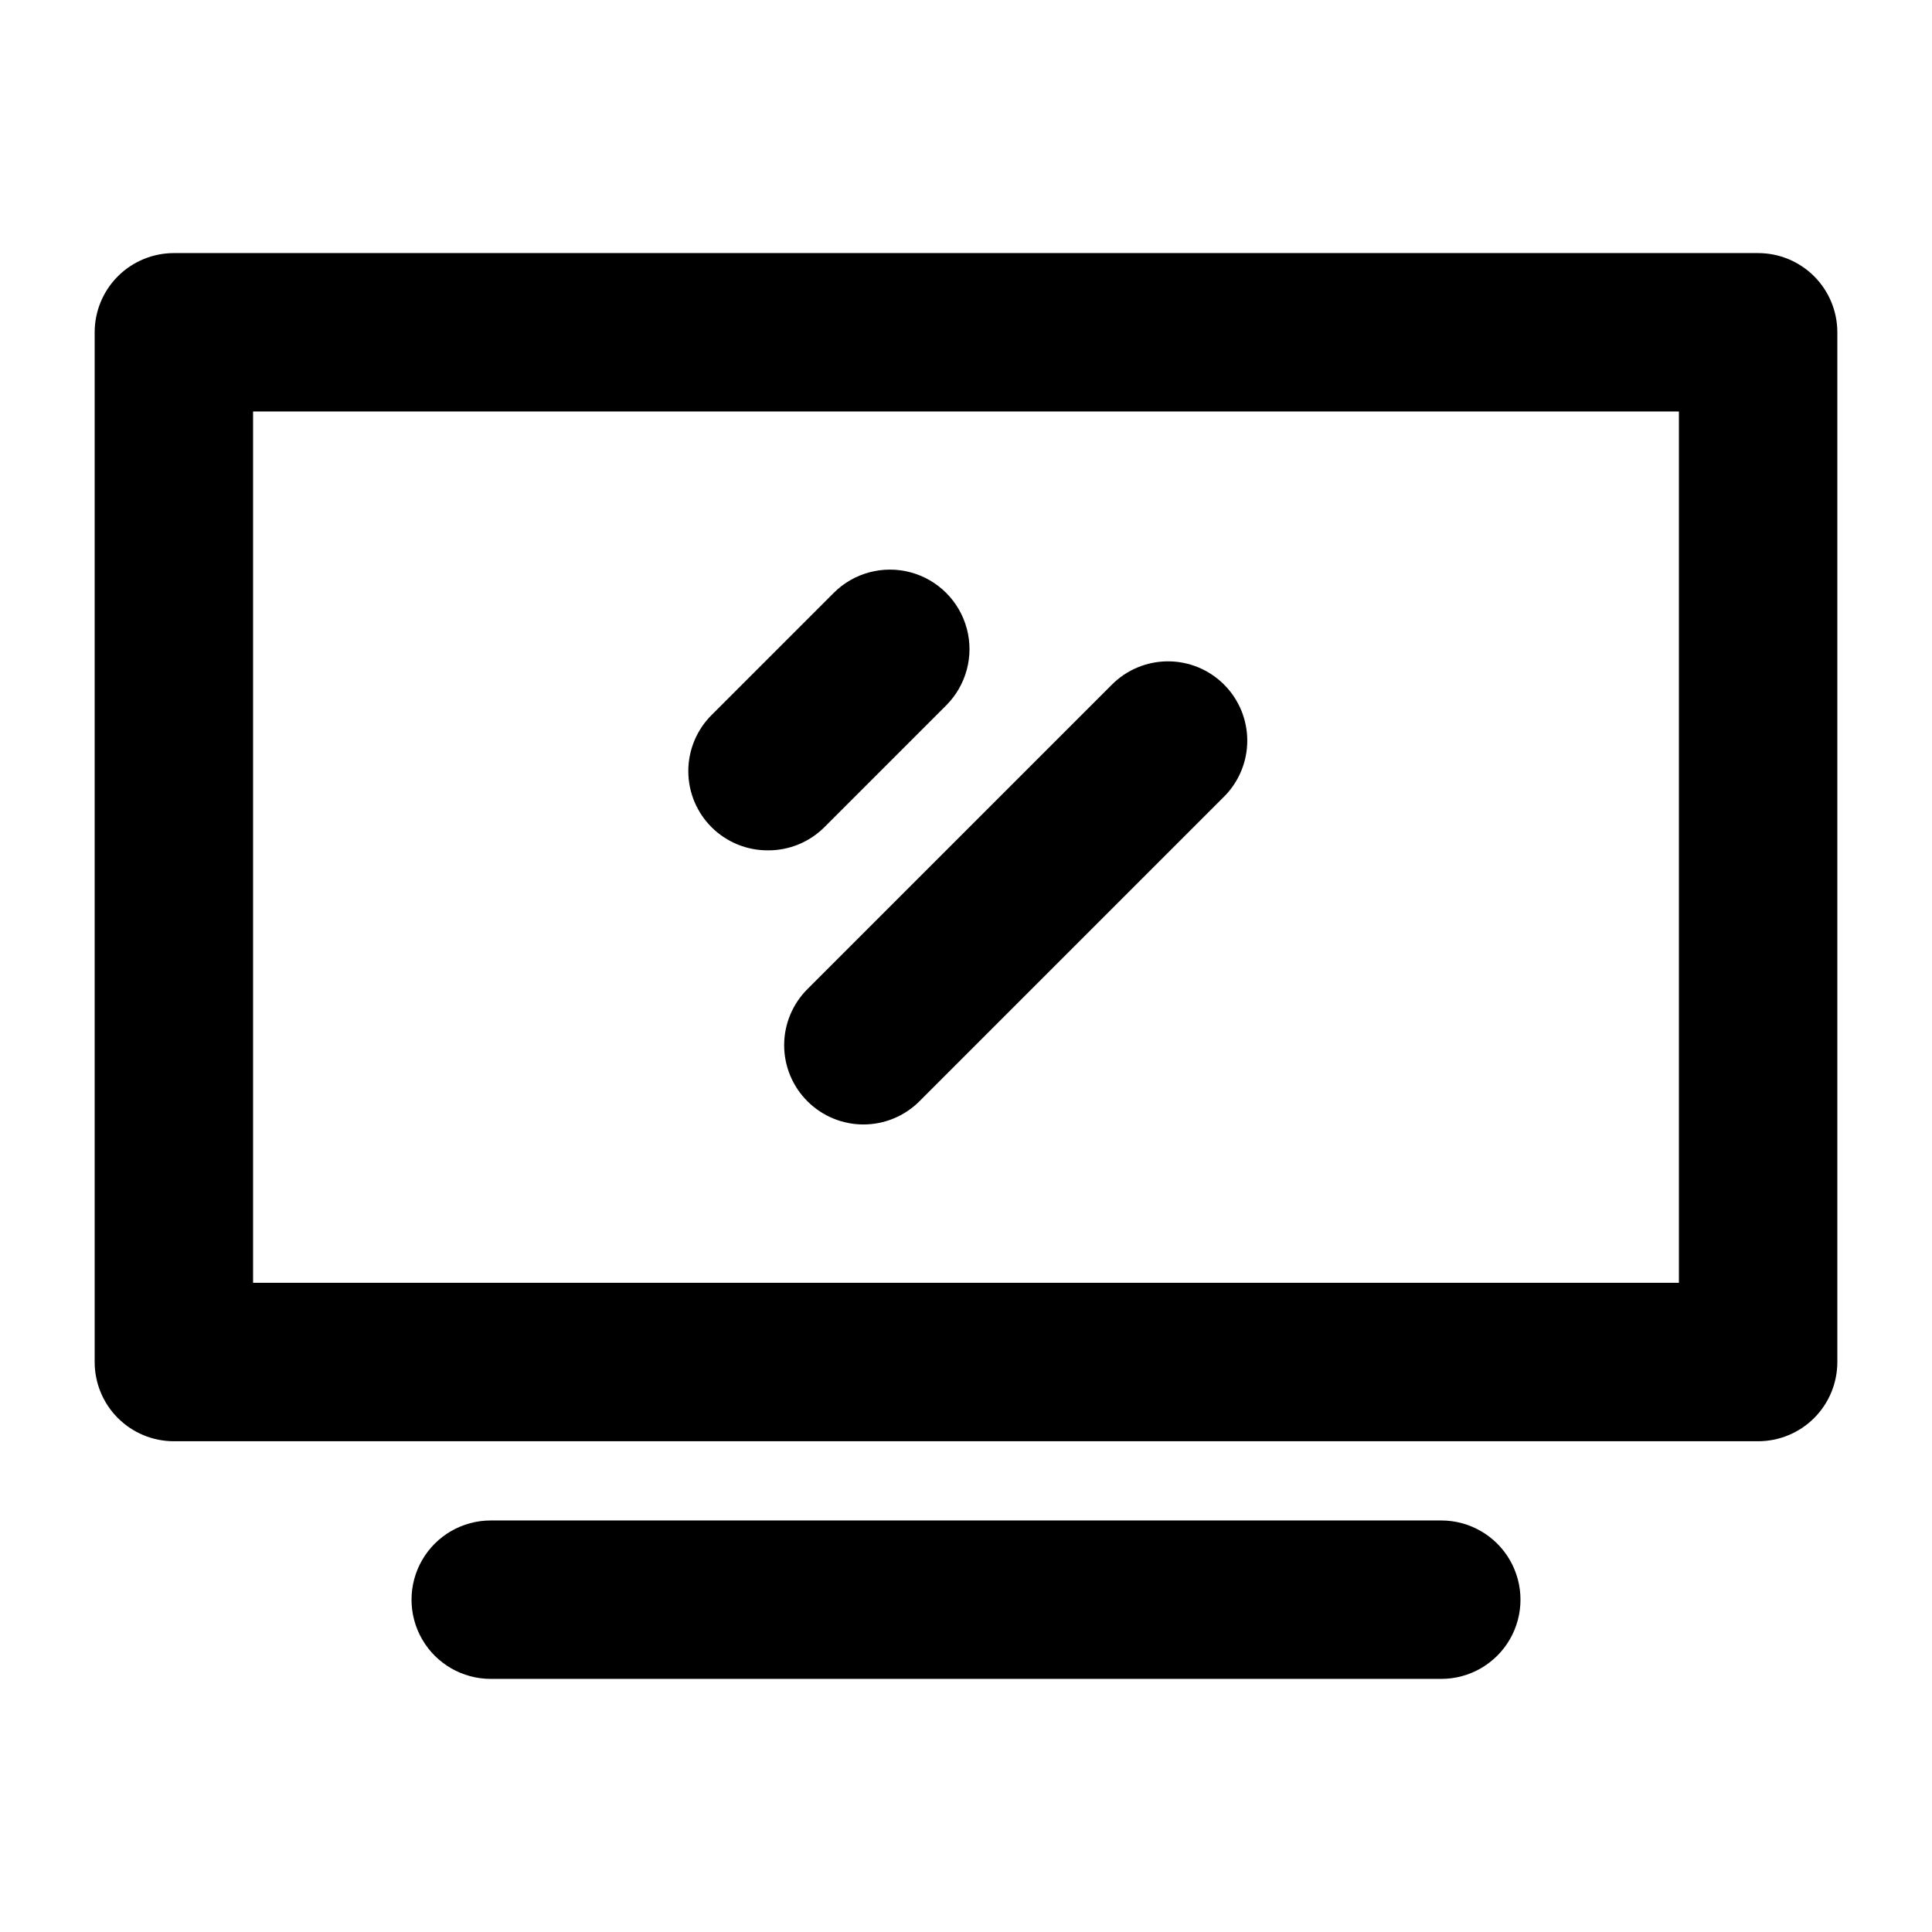 <?xml version="1.0" encoding="UTF-8"?>
<!-- Uploaded to: ICON Repo, www.svgrepo.com, Generator: ICON Repo Mixer Tools -->
<svg fill="#000000" width="800px" height="800px" version="1.1" viewBox="144 144 512 512" xmlns="http://www.w3.org/2000/svg">
 <g>
  <path d="m609.92 211.07h-419.84c-5.566 0-10.906 2.211-14.844 6.148s-6.148 9.277-6.148 14.844v272.89c0 5.57 2.211 10.91 6.148 14.844 3.938 3.938 9.277 6.148 14.844 6.148h419.84c5.57 0 10.906-2.211 14.844-6.148 3.938-3.934 6.148-9.273 6.148-14.844v-272.89c0-5.566-2.211-10.906-6.148-14.844s-9.273-6.148-14.844-6.148zm-20.992 272.89h-377.86v-230.91h377.86z"/>
  <path d="m358.02 435.89c3.934 3.91 9.254 6.106 14.797 6.106 5.547 0 10.867-2.195 14.801-6.106l80.82-80.82c3.91-3.934 6.102-9.254 6.102-14.797 0-5.547-2.191-10.867-6.102-14.801-3.941-3.973-9.309-6.211-14.906-6.211s-10.961 2.238-14.902 6.211l-80.609 80.609c-3.977 3.941-6.211 9.309-6.211 14.906 0 5.594 2.234 10.961 6.211 14.902z"/>
  <path d="m347.52 369.35c5.578 0.031 10.941-2.16 14.902-6.09l32.328-32.328c5.324-5.324 7.406-13.086 5.457-20.359-1.949-7.273-7.633-12.953-14.906-14.902-7.273-1.949-15.035 0.129-20.359 5.453l-32.328 32.328c-3.973 3.941-6.207 9.309-6.207 14.906s2.234 10.961 6.207 14.902c3.961 3.93 9.324 6.121 14.906 6.09z"/>
  <path d="m525.95 546.94h-251.9c-7.5 0-14.43 4.004-18.18 10.496-3.75 6.496-3.75 14.5 0 20.992 3.75 6.496 10.68 10.496 18.18 10.496h251.9c7.5 0 14.43-4 18.18-10.496 3.75-6.492 3.75-14.496 0-20.992-3.75-6.492-10.68-10.496-18.18-10.496z"/>
 </g>
</svg>